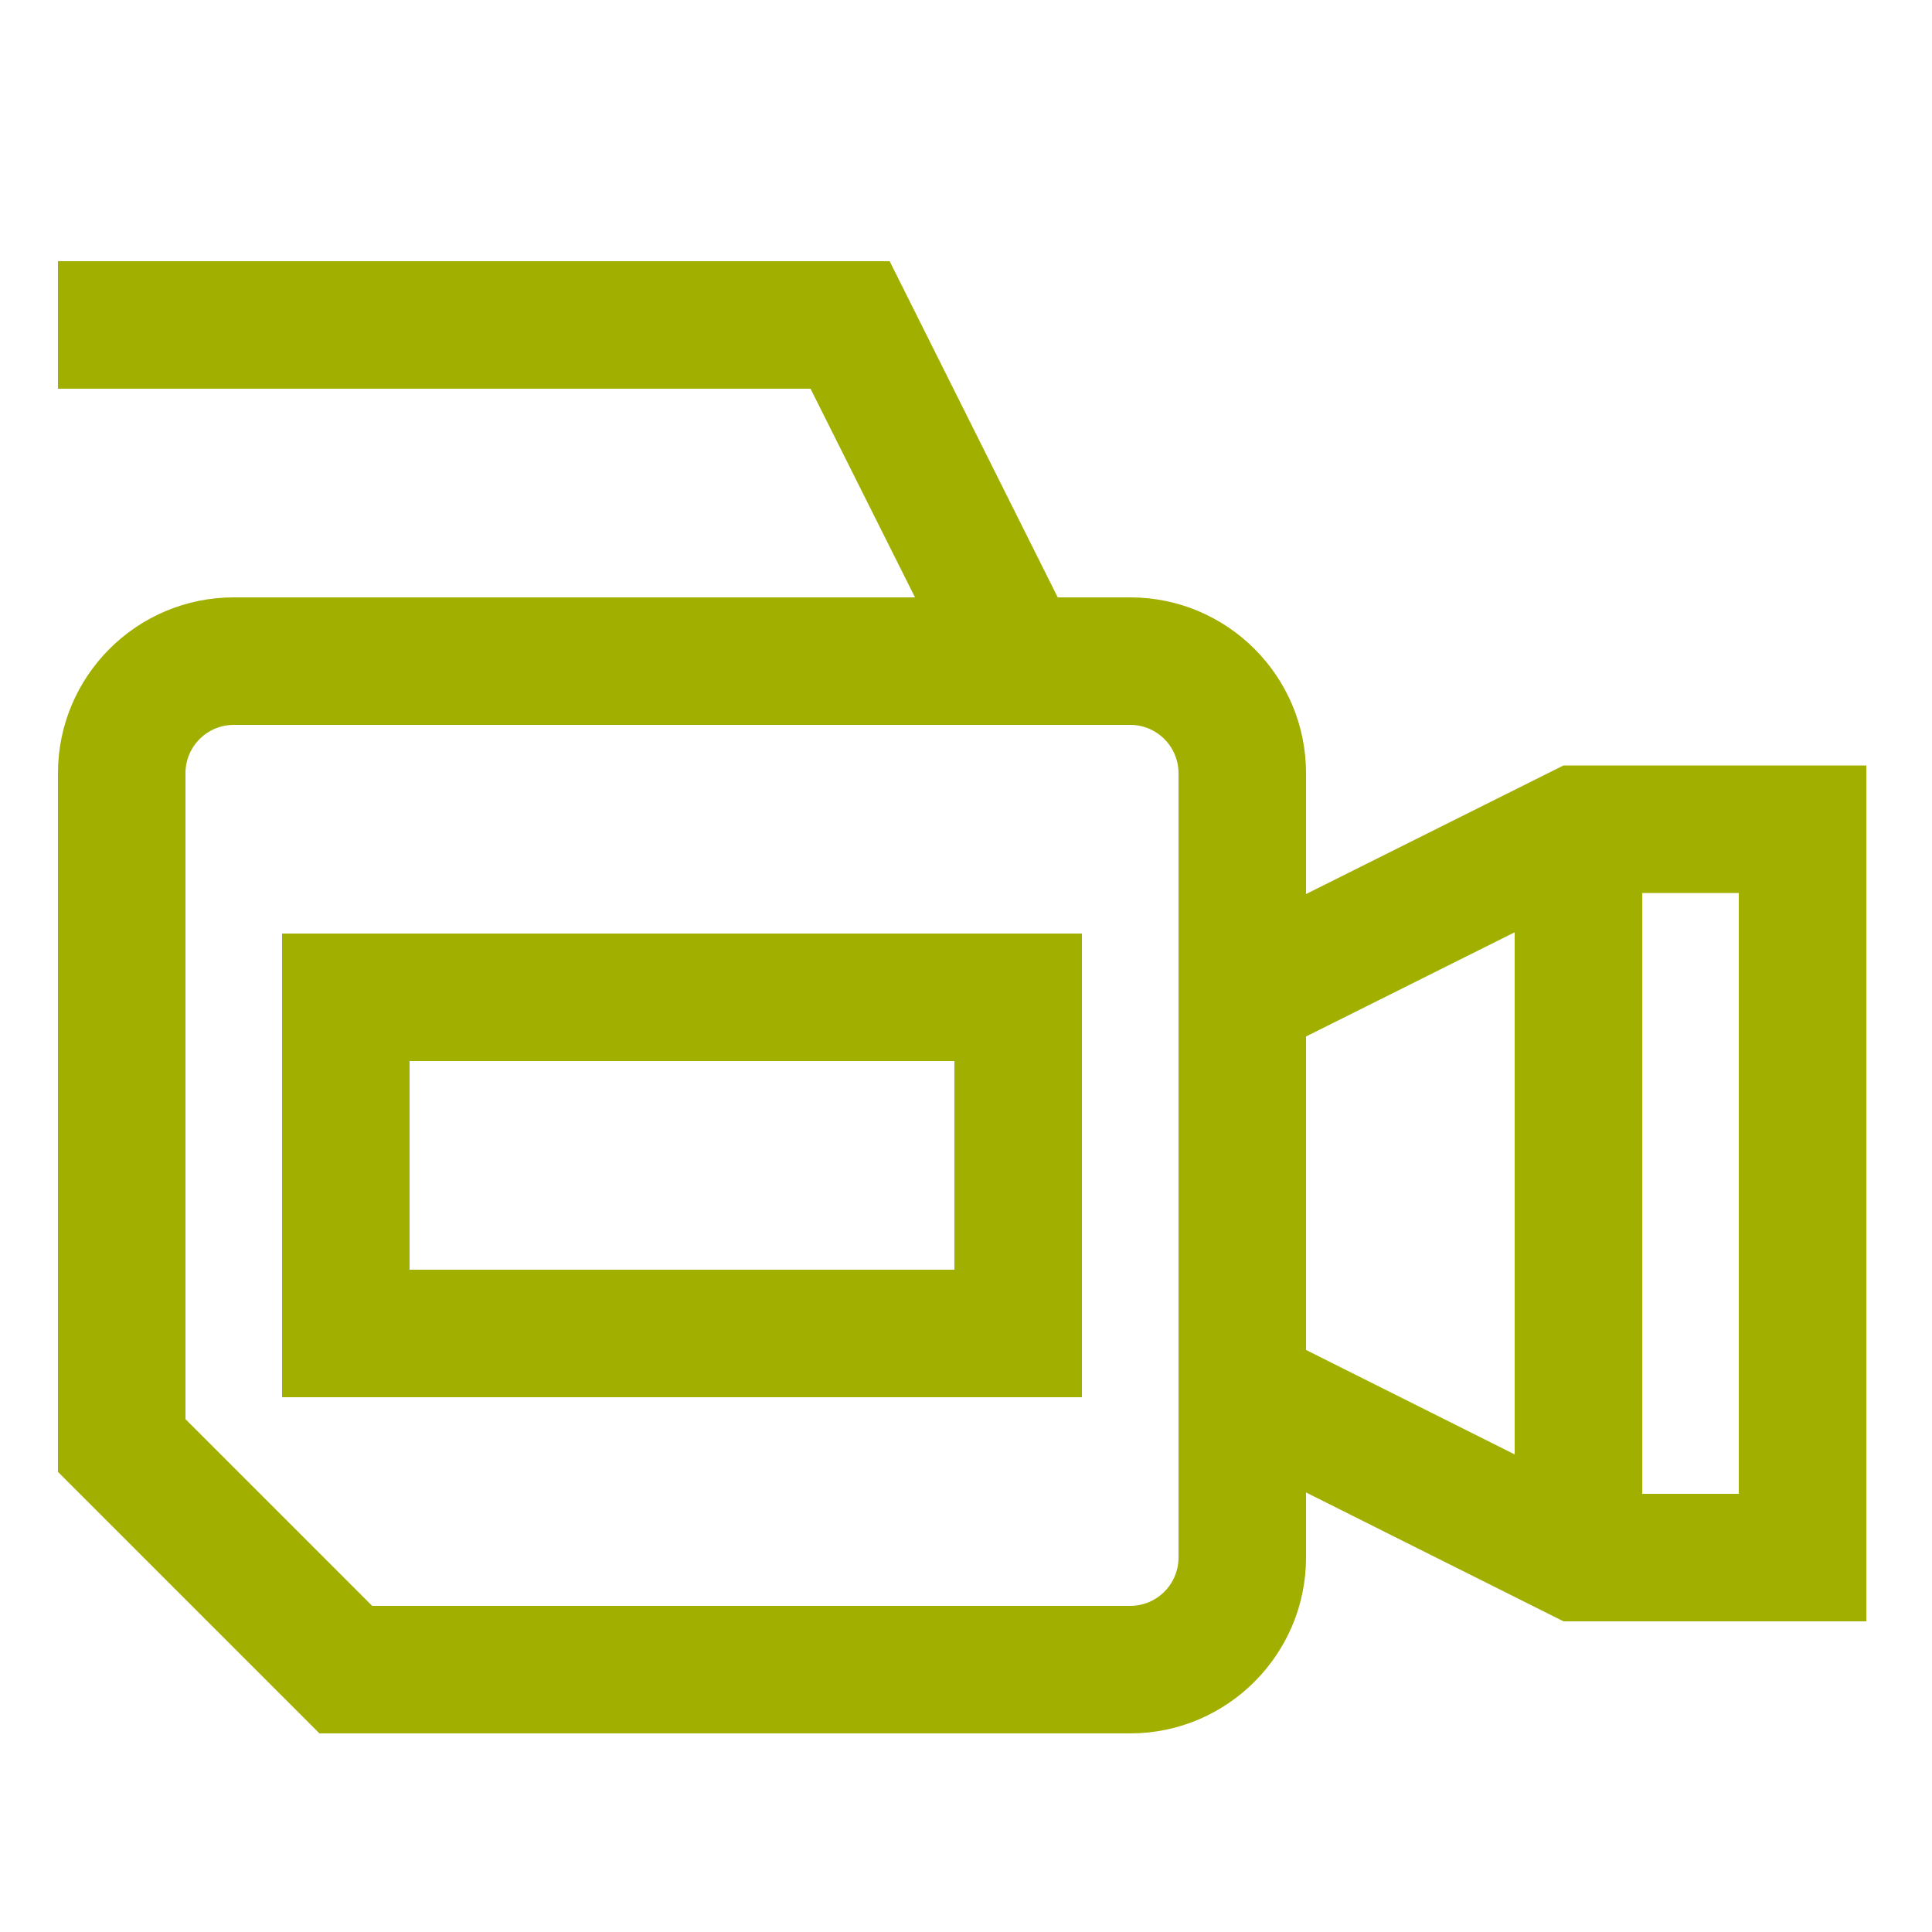 <?xml version="1.0" encoding="utf-8"?>
<!-- Generator: Adobe Illustrator 25.0.0, SVG Export Plug-In . SVG Version: 6.00 Build 0)  -->
<svg version="1.1" id="Ebene_1" xmlns="http://www.w3.org/2000/svg" xmlns:xlink="http://www.w3.org/1999/xlink" x="0px" y="0px"
	 viewBox="0 0 500 500" style="enable-background:new 0 0 500 500;" xml:space="preserve">
<style type="text/css">
	.st0{display:none;}
	.st1{display:inline;}
	.st2{fill:#524093;}
	.st3{fill:#41529F;}
	.st4{fill:#A1AF00;stroke:#A1AF00;stroke-width:4;stroke-miterlimit:10;}
</style>
<g id="XMLID_34_" class="st0">
	<g id="XMLID_48_" class="st1">
		<path id="XMLID_49_" class="st2" d="M424.4,487.7c-32.5,0-58.9-26.4-58.9-58.9c0-26.9,38.4-96.6,46.1-110.3l12.8-22.9l12.8,22.9
			c7.7,13.7,46.1,83.4,46.1,110.3C483.3,461.3,456.9,487.7,424.4,487.7z M424.4,356.8c-15.8,30.6-29.5,62-29.5,72
			c0,16.2,13.2,29.5,29.5,29.5c16.2,0,29.5-13.2,29.5-29.5C453.9,418.8,440.2,387.4,424.4,356.8z"/>
	</g>
	<g id="XMLID_44_" class="st1">
		<path id="XMLID_45_" class="st2" d="M166.6,457L5.8,296.2L247.6,54.4L460,266.8H356.8L166.6,457z M47.5,296.2l119.1,119.1l178-178
			h44.2L247.6,96.1L47.5,296.2z"/>
	</g>
	<g id="XMLID_40_" class="st1">
		<path id="XMLID_41_" class="st2" d="M247.6,237.3c-16.2,0-29.5-13.2-29.5-29.5s13.2-29.5,29.5-29.5c16.2,0,29.5,13.2,29.5,29.5
			S263.9,237.3,247.6,237.3z M247.6,207.8L247.6,207.8L247.6,207.8z"/>
	</g>
	<g id="XMLID_35_" class="st1">
		<g id="XMLID_36_">
			<path id="XMLID_24_" class="st2" d="M257.8,218L237,197.2c6.8-6.8,7.3-21.3,1.5-38.8c-7.2-21.5-22.5-44.7-43.2-65.4
				c-41.7-41.7-89.4-56.4-104.2-41.7c-14.7,14.8-0.1,62.4,41.7,104.2c5.4,5.4,11.1,10.6,17.1,15.3l-18.5,22.9
				c-6.7-5.4-13.2-11.3-19.4-17.4C58.5,122.9,40.6,60.2,70.3,30.5s92.4-11.7,145.8,41.7c23.9,23.8,41.7,51.1,50.3,76.9
				C276.1,178.3,273.1,202.7,257.8,218z"/>
		</g>
	</g>
</g>
<g id="XMLID_22_" class="st0">
	<g id="XMLID_75_" class="st1">
		<path id="XMLID_76_" class="st2" d="M484,425.1H13V71.9h471V425.1z M42.4,395.7h412.1V101.3H42.4V395.7z"/>
	</g>
	<g id="XMLID_71_" class="st1">
		<path id="XMLID_72_" class="st2" d="M189.6,316.5v-136l135.9,68L189.6,316.5z M219.1,228.2v40.7l40.7-20.3L219.1,228.2z"/>
	</g>
	<g id="XMLID_69_" class="st1">
		<rect id="XMLID_16_" x="13" y="13" class="st2" width="44.2" height="29.4"/>
	</g>
	<g id="XMLID_67_" class="st1">
		<rect id="XMLID_15_" x="86.6" y="13" class="st2" width="29.4" height="29.4"/>
	</g>
	<g id="XMLID_65_" class="st1">
		<rect id="XMLID_14_" x="145.5" y="13" class="st2" width="29.4" height="29.4"/>
	</g>
	<g id="XMLID_63_" class="st1">
		<rect id="XMLID_13_" x="204.3" y="13" class="st2" width="29.4" height="29.4"/>
	</g>
	<g id="XMLID_61_" class="st1">
		<rect id="XMLID_12_" x="263.2" y="13" class="st2" width="29.4" height="29.4"/>
	</g>
	<g id="XMLID_59_" class="st1">
		<rect id="XMLID_11_" x="322.1" y="13" class="st2" width="29.4" height="29.4"/>
	</g>
	<g id="XMLID_57_" class="st1">
		<rect id="XMLID_10_" x="381" y="13" class="st2" width="29.4" height="29.4"/>
	</g>
	<g id="XMLID_55_" class="st1">
		<rect id="XMLID_9_" x="439.8" y="13" class="st2" width="44.2" height="29.4"/>
	</g>
	<g id="XMLID_53_" class="st1">
		<rect id="XMLID_8_" x="13" y="454.6" class="st2" width="44.2" height="29.4"/>
	</g>
	<g id="XMLID_51_" class="st1">
		<rect id="XMLID_7_" x="86.6" y="454.6" class="st2" width="29.4" height="29.4"/>
	</g>
	<g id="XMLID_47_" class="st1">
		<rect id="XMLID_6_" x="145.5" y="454.6" class="st2" width="29.4" height="29.4"/>
	</g>
	<g id="XMLID_43_" class="st1">
		<rect id="XMLID_5_" x="204.3" y="454.6" class="st2" width="29.4" height="29.4"/>
	</g>
	<g id="XMLID_39_" class="st1">
		<rect id="XMLID_4_" x="263.2" y="454.6" class="st2" width="29.4" height="29.4"/>
	</g>
	<g id="XMLID_37_" class="st1">
		<rect id="XMLID_3_" x="322.1" y="454.6" class="st2" width="29.4" height="29.4"/>
	</g>
	<g id="XMLID_32_" class="st1">
		<rect id="XMLID_2_" x="381" y="454.6" class="st2" width="29.4" height="29.4"/>
	</g>
	<g id="XMLID_23_" class="st1">
		<rect id="XMLID_1_" x="439.8" y="454.6" class="st2" width="44.2" height="29.4"/>
	</g>
</g>
<g id="XMLID_90_" class="st0">
	<g id="XMLID_119_" class="st1">
		<path id="XMLID_89_" class="st3" d="M480,7.5v485H16V7.5H480z M449.1,462.2V37.8H46.9v424.4L449.1,462.2L449.1,462.2z"/>
	</g>
	<g id="XMLID_117_" class="st1">
		<rect id="XMLID_86_" x="77.9" y="401.6" class="st3" width="30.9" height="30.3"/>
	</g>
	<g id="XMLID_115_" class="st1">
		<rect id="XMLID_85_" x="139.7" y="401.6" class="st3" width="30.9" height="30.3"/>
	</g>
	<g id="XMLID_113_" class="st1">
		<rect id="XMLID_84_" x="201.6" y="401.6" class="st3" width="30.9" height="30.3"/>
	</g>
	<g id="XMLID_111_" class="st1">
		<rect id="XMLID_83_" x="263.5" y="401.6" class="st3" width="30.9" height="30.3"/>
	</g>
	<g id="XMLID_109_" class="st1">
		<rect id="XMLID_82_" x="325.3" y="401.6" class="st3" width="30.9" height="30.3"/>
	</g>
	<g id="XMLID_107_" class="st1">
		<rect id="XMLID_81_" x="387.2" y="401.6" class="st3" width="30.9" height="30.3"/>
	</g>
	<g id="XMLID_105_" class="st1">
		<rect id="XMLID_80_" x="77.9" y="68.1" class="st3" width="30.9" height="30.3"/>
	</g>
	<g id="XMLID_103_" class="st1">
		<rect id="XMLID_79_" x="139.7" y="68.1" class="st3" width="30.9" height="30.3"/>
	</g>
	<g id="XMLID_101_" class="st1">
		<rect id="XMLID_78_" x="201.6" y="68.1" class="st3" width="30.9" height="30.3"/>
	</g>
	<g id="XMLID_99_" class="st1">
		<rect id="XMLID_73_" x="263.5" y="68.1" class="st3" width="30.9" height="30.3"/>
	</g>
	<g id="XMLID_97_" class="st1">
		<rect id="XMLID_68_" x="325.3" y="68.1" class="st3" width="30.9" height="30.3"/>
	</g>
	<g id="XMLID_95_" class="st1">
		<rect id="XMLID_64_" x="387.2" y="68.1" class="st3" width="30.9" height="30.3"/>
	</g>
	<g id="XMLID_93_" class="st1">
		<rect id="XMLID_62_" x="31.5" y="128.8" class="st3" width="433.1" height="30.3"/>
	</g>
	<g id="XMLID_91_" class="st1">
		<rect id="XMLID_56_" x="31.5" y="340.9" class="st3" width="433.1" height="30.3"/>
	</g>
</g>
<g id="XMLID_52_">
	<g id="XMLID_74_">
		<path id="XMLID_77_" class="st4" d="M292.5,446.6h-209L17,380.1v-180c0-24,19.5-43.5,43.5-43.5h232c24,0,43.5,19.5,43.5,43.5v203
			C336,427,316.5,446.6,292.5,446.6z M95.5,417.6h197c8,0,14.5-6.5,14.5-14.5v-203c0-8-6.5-14.5-14.5-14.5h-232
			c-8,0-14.5,6.5-14.5,14.5v168L95.5,417.6z"/>
	</g>
	<g id="XMLID_70_">
		<polygon id="XMLID_42_" class="st4" points="481,417.6 405.1,417.6 315,372.5 328,346.6 411.9,388.6 452,388.6 452,229.1 
			411.9,229.1 328,271 315,245.1 405.1,200.1 481,200.1 		"/>
	</g>
	<g id="XMLID_66_">
		<rect id="XMLID_38_" x="394" y="214.6" class="st4" width="29" height="188.5"/>
	</g>
	<g id="XMLID_58_">
		<path id="XMLID_60_" class="st4" d="M278,359.6H75v-116h203V359.6z M104,330.6h145v-58H104V330.6z"/>
	</g>
	<g id="XMLID_54_">
		<polygon id="XMLID_21_" class="st4" points="250.5,177.5 211,98.6 17,98.6 17,69.6 229,69.6 276.5,164.6 		"/>
	</g>
</g>
</svg>
